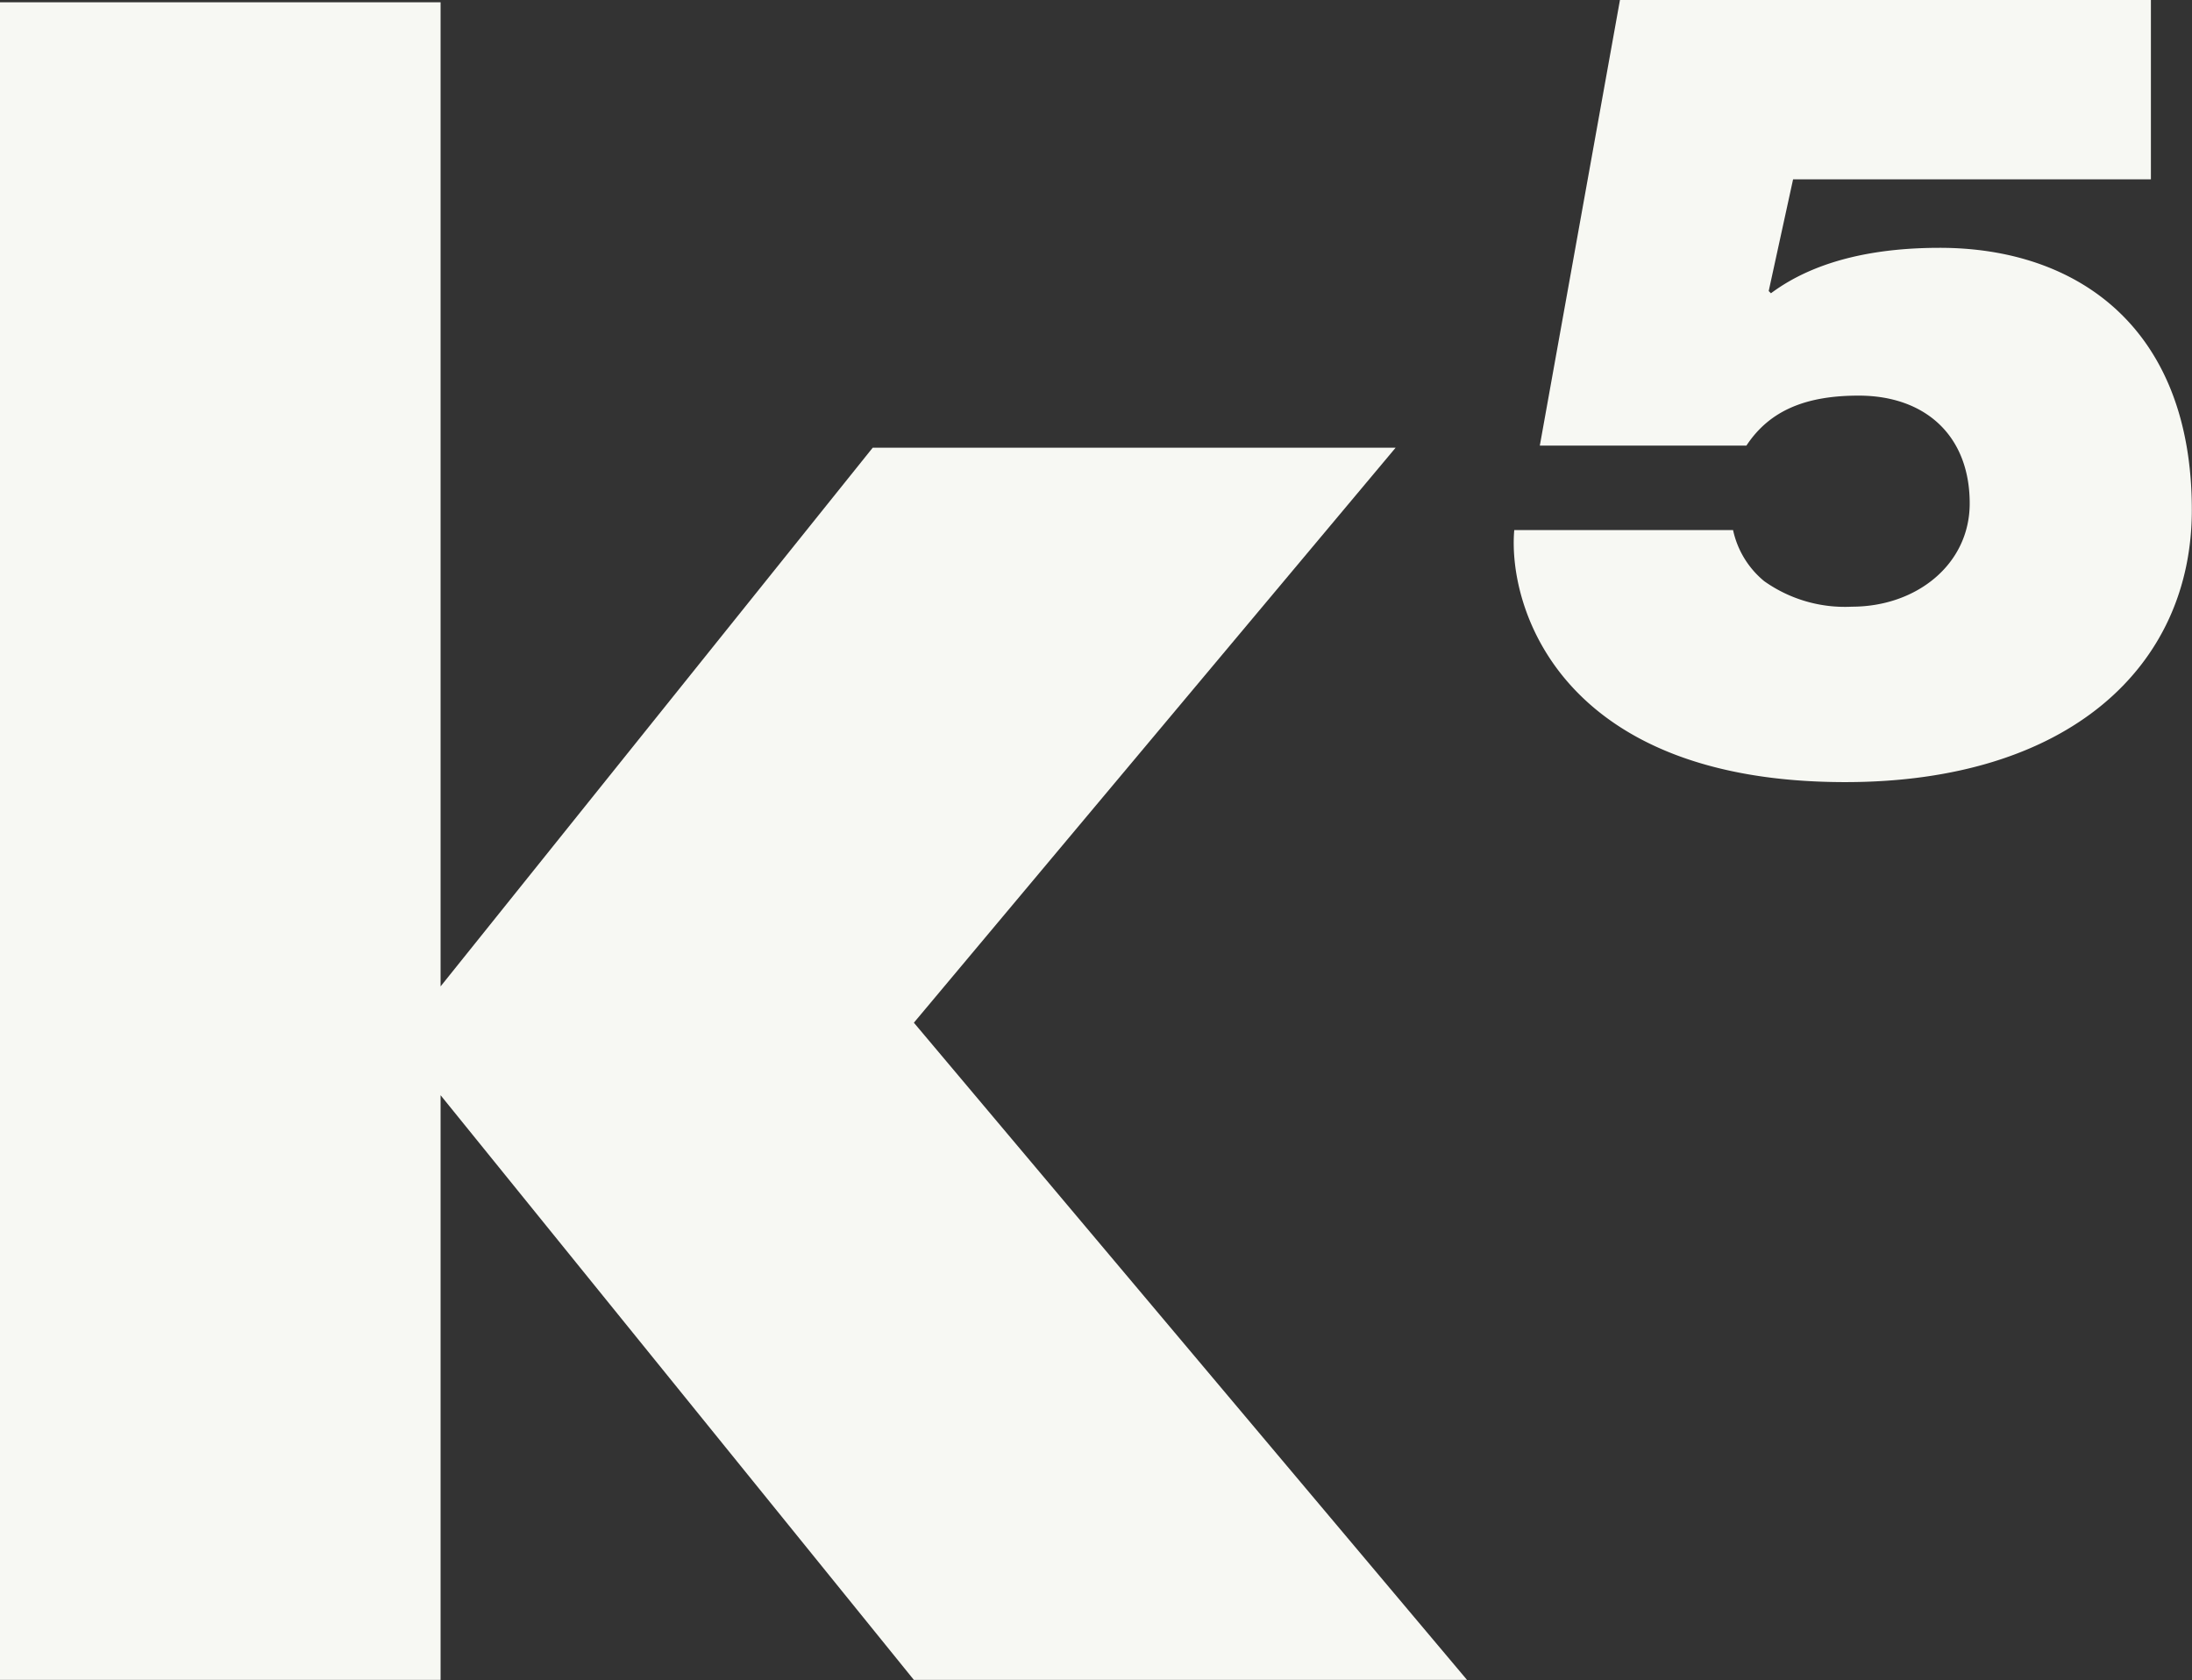 <svg xmlns="http://www.w3.org/2000/svg" xmlns:xlink="http://www.w3.org/1999/xlink" width="106.101" height="81.315" viewBox="0 0 106.101 81.315">
  <rect x="0" y="0" width="106.101" height="81.315" fill="#333333" stroke="none"/>
  <defs>
    <clipPath id="clip-path">
      <path id="Pfad_114" data-name="Pfad 114" d="M0,0H106.1V-81.315H0Z" fill="none"/>
    </clipPath>
  </defs>
  <g id="Gruppe_21" data-name="Gruppe 21" transform="translate(0 81.315)">
    <g id="Gruppe_19" data-name="Gruppe 19" clip-path="url(#clip-path)">
      <g id="Gruppe_18" data-name="Gruppe 18" transform="translate(104.112 -72.635)">
        <path id="Pfad_113" data-name="Pfad 113" d="M0,0H-17.32L-18.5,5.407l.108.108c2.312-1.721,5.377-2.2,8.173-2.2,6.666,0,12.2,3.872,12.2,12.689,0,7.581-5.968,13.172-16.775,13.172-13.818,0-16.345-8.495-16.022-12.2h10.591a4.394,4.394,0,0,0,1.506,2.473,6.747,6.747,0,0,0,4.248,1.236c3.118,0,5.7-2.042,5.7-5,0-3.28-2.151-5.216-5.376-5.216-2.528,0-4.3.7-5.432,2.42h-10L-25.7-8.68H0Z" fill="#f7f8f3"/>
      </g>
    </g>
    <g id="Gruppe_20" data-name="Gruppe 20" transform="translate(0 -81.204)">
      <path id="Pfad_115" data-name="Pfad 115" d="M0,0V81.2H21.326v-28.3L44.235,81.2H71.01L44.235,49.39,67.553,21.56H42.242L21.326,47.633V0Z" fill="#f7f8f3"/>
    </g>
  </g>
</svg>

